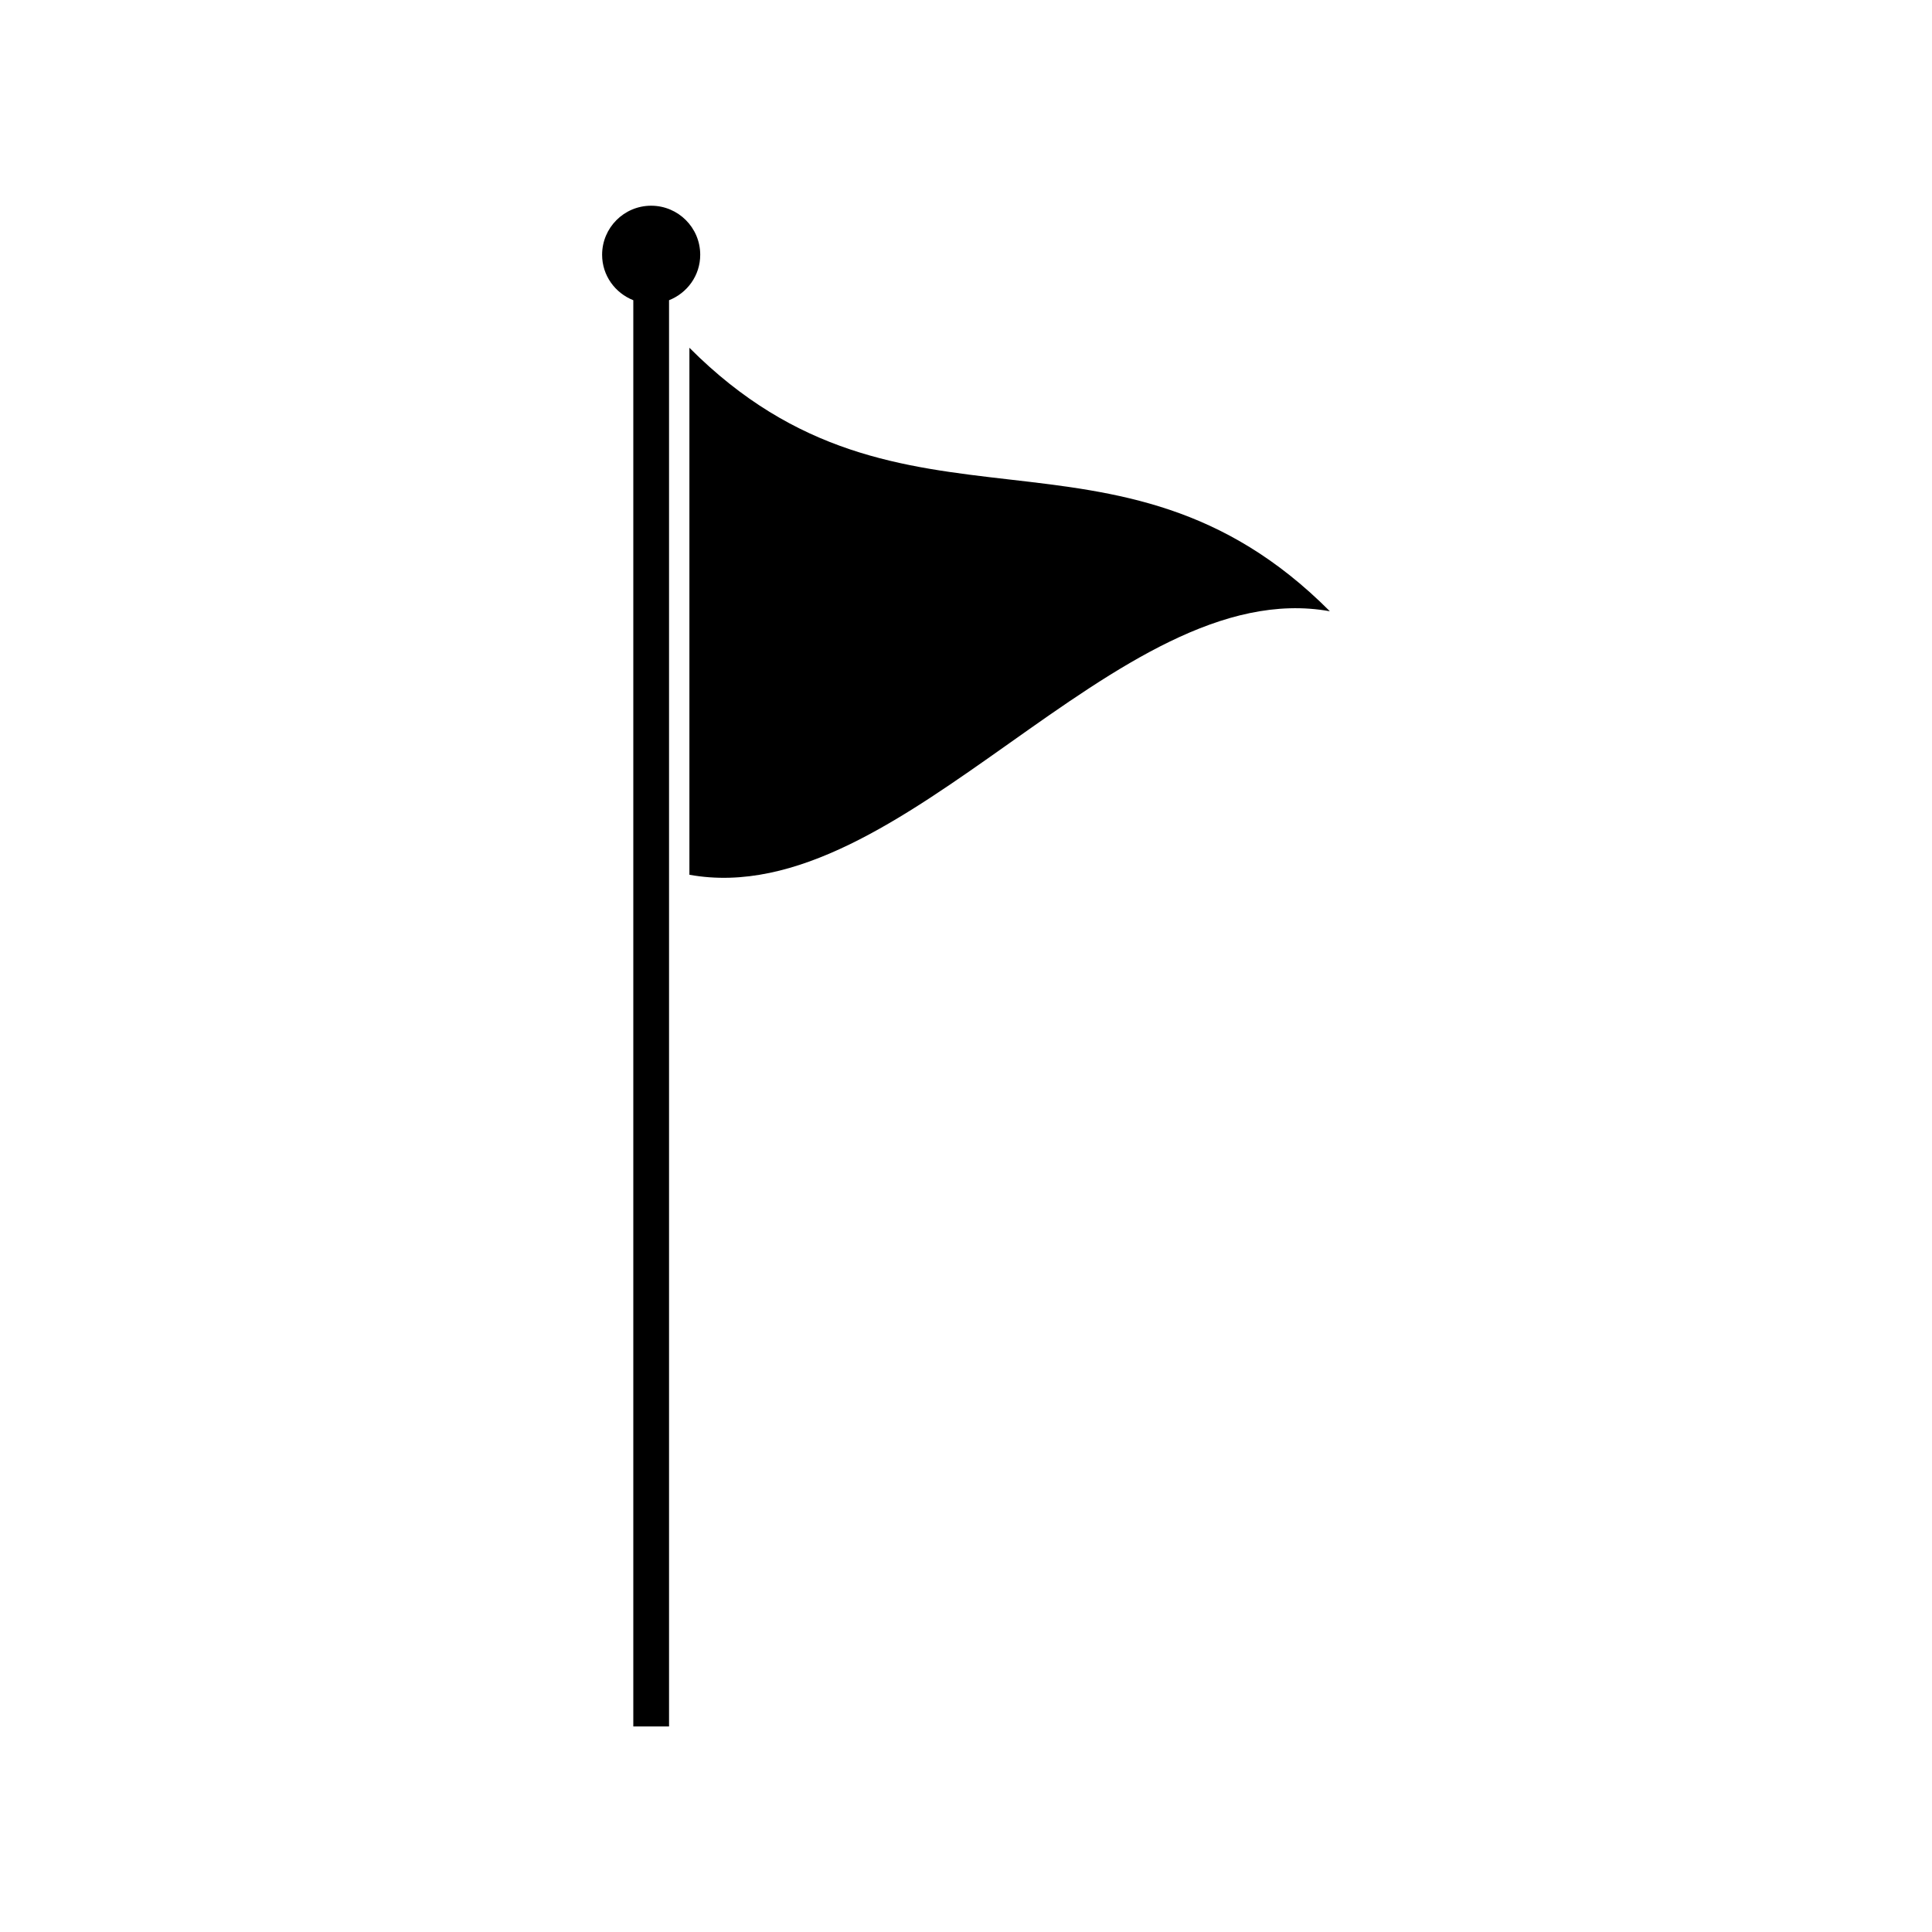 <?xml version="1.0" encoding="UTF-8"?>
<!-- Uploaded to: ICON Repo, www.svgrepo.com, Generator: ICON Repo Mixer Tools -->
<svg fill="#000000" width="800px" height="800px" version="1.1" viewBox="144 144 512 512" xmlns="http://www.w3.org/2000/svg">
 <g>
  <path d="m326.7 375.82c56.578 10.227 113.16-80.055 169.73-69.828-56.578-56.781-113.16-13.047-169.73-69.828v139.66z"/>
  <path d="m311.83 223.56v377.96h9.473v-377.96c4.836-1.914 8.262-6.551 8.262-12.043 0-7.203-5.844-13-13-13-7.203 0-13 5.844-13 13 0.004 5.496 3.43 10.129 8.266 12.043z"/>
 </g>
</svg>